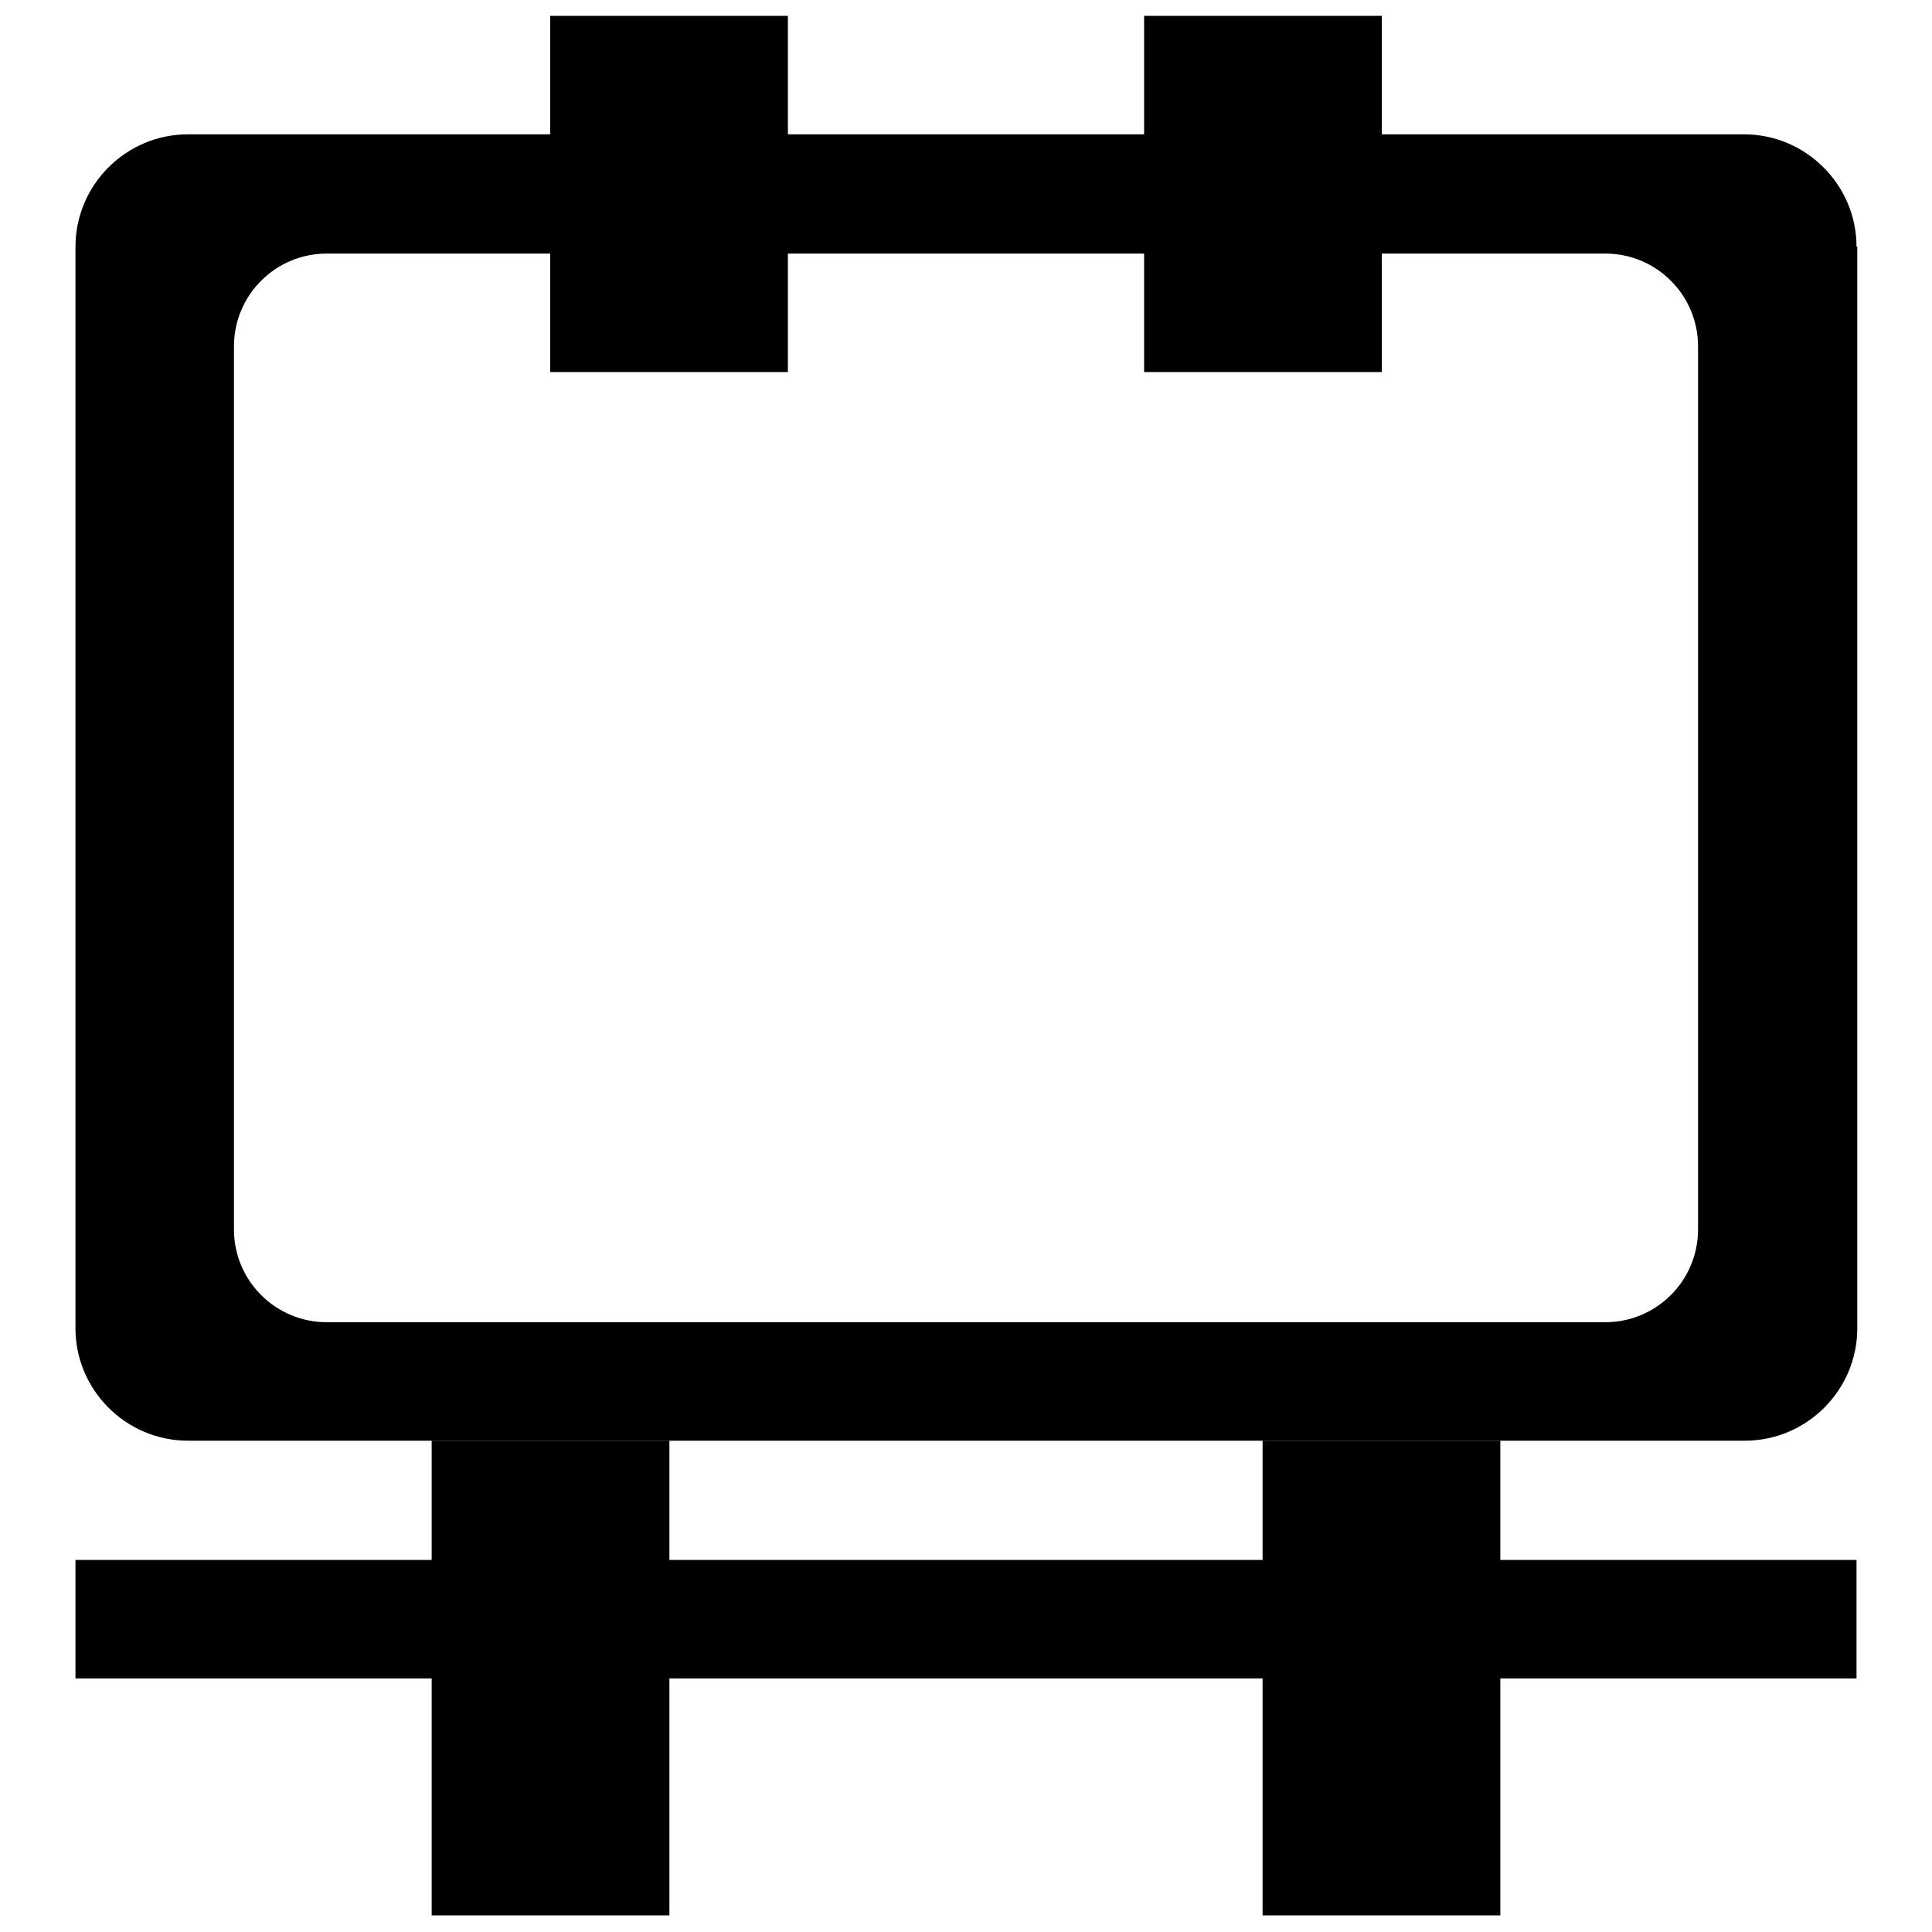 <?xml version="1.0" encoding="utf-8"?>
<!-- Svg Vector Icons : http://www.onlinewebfonts.com/icon -->
<!DOCTYPE svg PUBLIC "-//W3C//DTD SVG 1.1//EN" "http://www.w3.org/Graphics/SVG/1.1/DTD/svg11.dtd">
<svg version="1.1" xmlns="http://www.w3.org/2000/svg" xmlns:xlink="http://www.w3.org/1999/xlink" x="0px" y="0px" viewBox="0 0 256 256" enable-background="new 0 0 256 256" xml:space="preserve">
<g><g><path fill="#000000" d="M246,32.7c0-8.2-6.7-14.9-14.9-14.9H24.9c-8.2,0-14.9,6.7-14.9,14.9v143.3c0,8.2,6.7,14.9,14.9,14.9h206.3c8.2,0,14.9-6.7,14.9-14.9V32.7z M225,162.9c0,6.8-5.5,12.3-12.3,12.3H43.3c-6.8,0-12.3-5.5-12.3-12.3v-117c0-6.8,5.5-12.3,12.3-12.3h169.4c6.8,0,12.3,5.5,12.3,12.3V162.9z"/><path fill="#000000" d="M72.9,2.1h31.5v47.2H72.9V2.1z"/><path fill="#000000" d="M151.6,2.1h31.5v47.2h-31.5V2.1L151.6,2.1z"/><path fill="#000000" d="M10,206.7h236v15.7H10V206.7L10,206.7z"/><path fill="#000000" d="M57.2,190.9h31.5v62.9H57.2V190.9z"/><path fill="#000000" d="M167.3,190.9h31.5v62.9h-31.5V190.9z"/><path fill="#000000" d="M73.1,11.5h30.8v28.5H73.1V11.5z"/><path fill="#000000" d="M152,11.5h30.4v28.5H152V11.5z"/></g></g>
</svg>